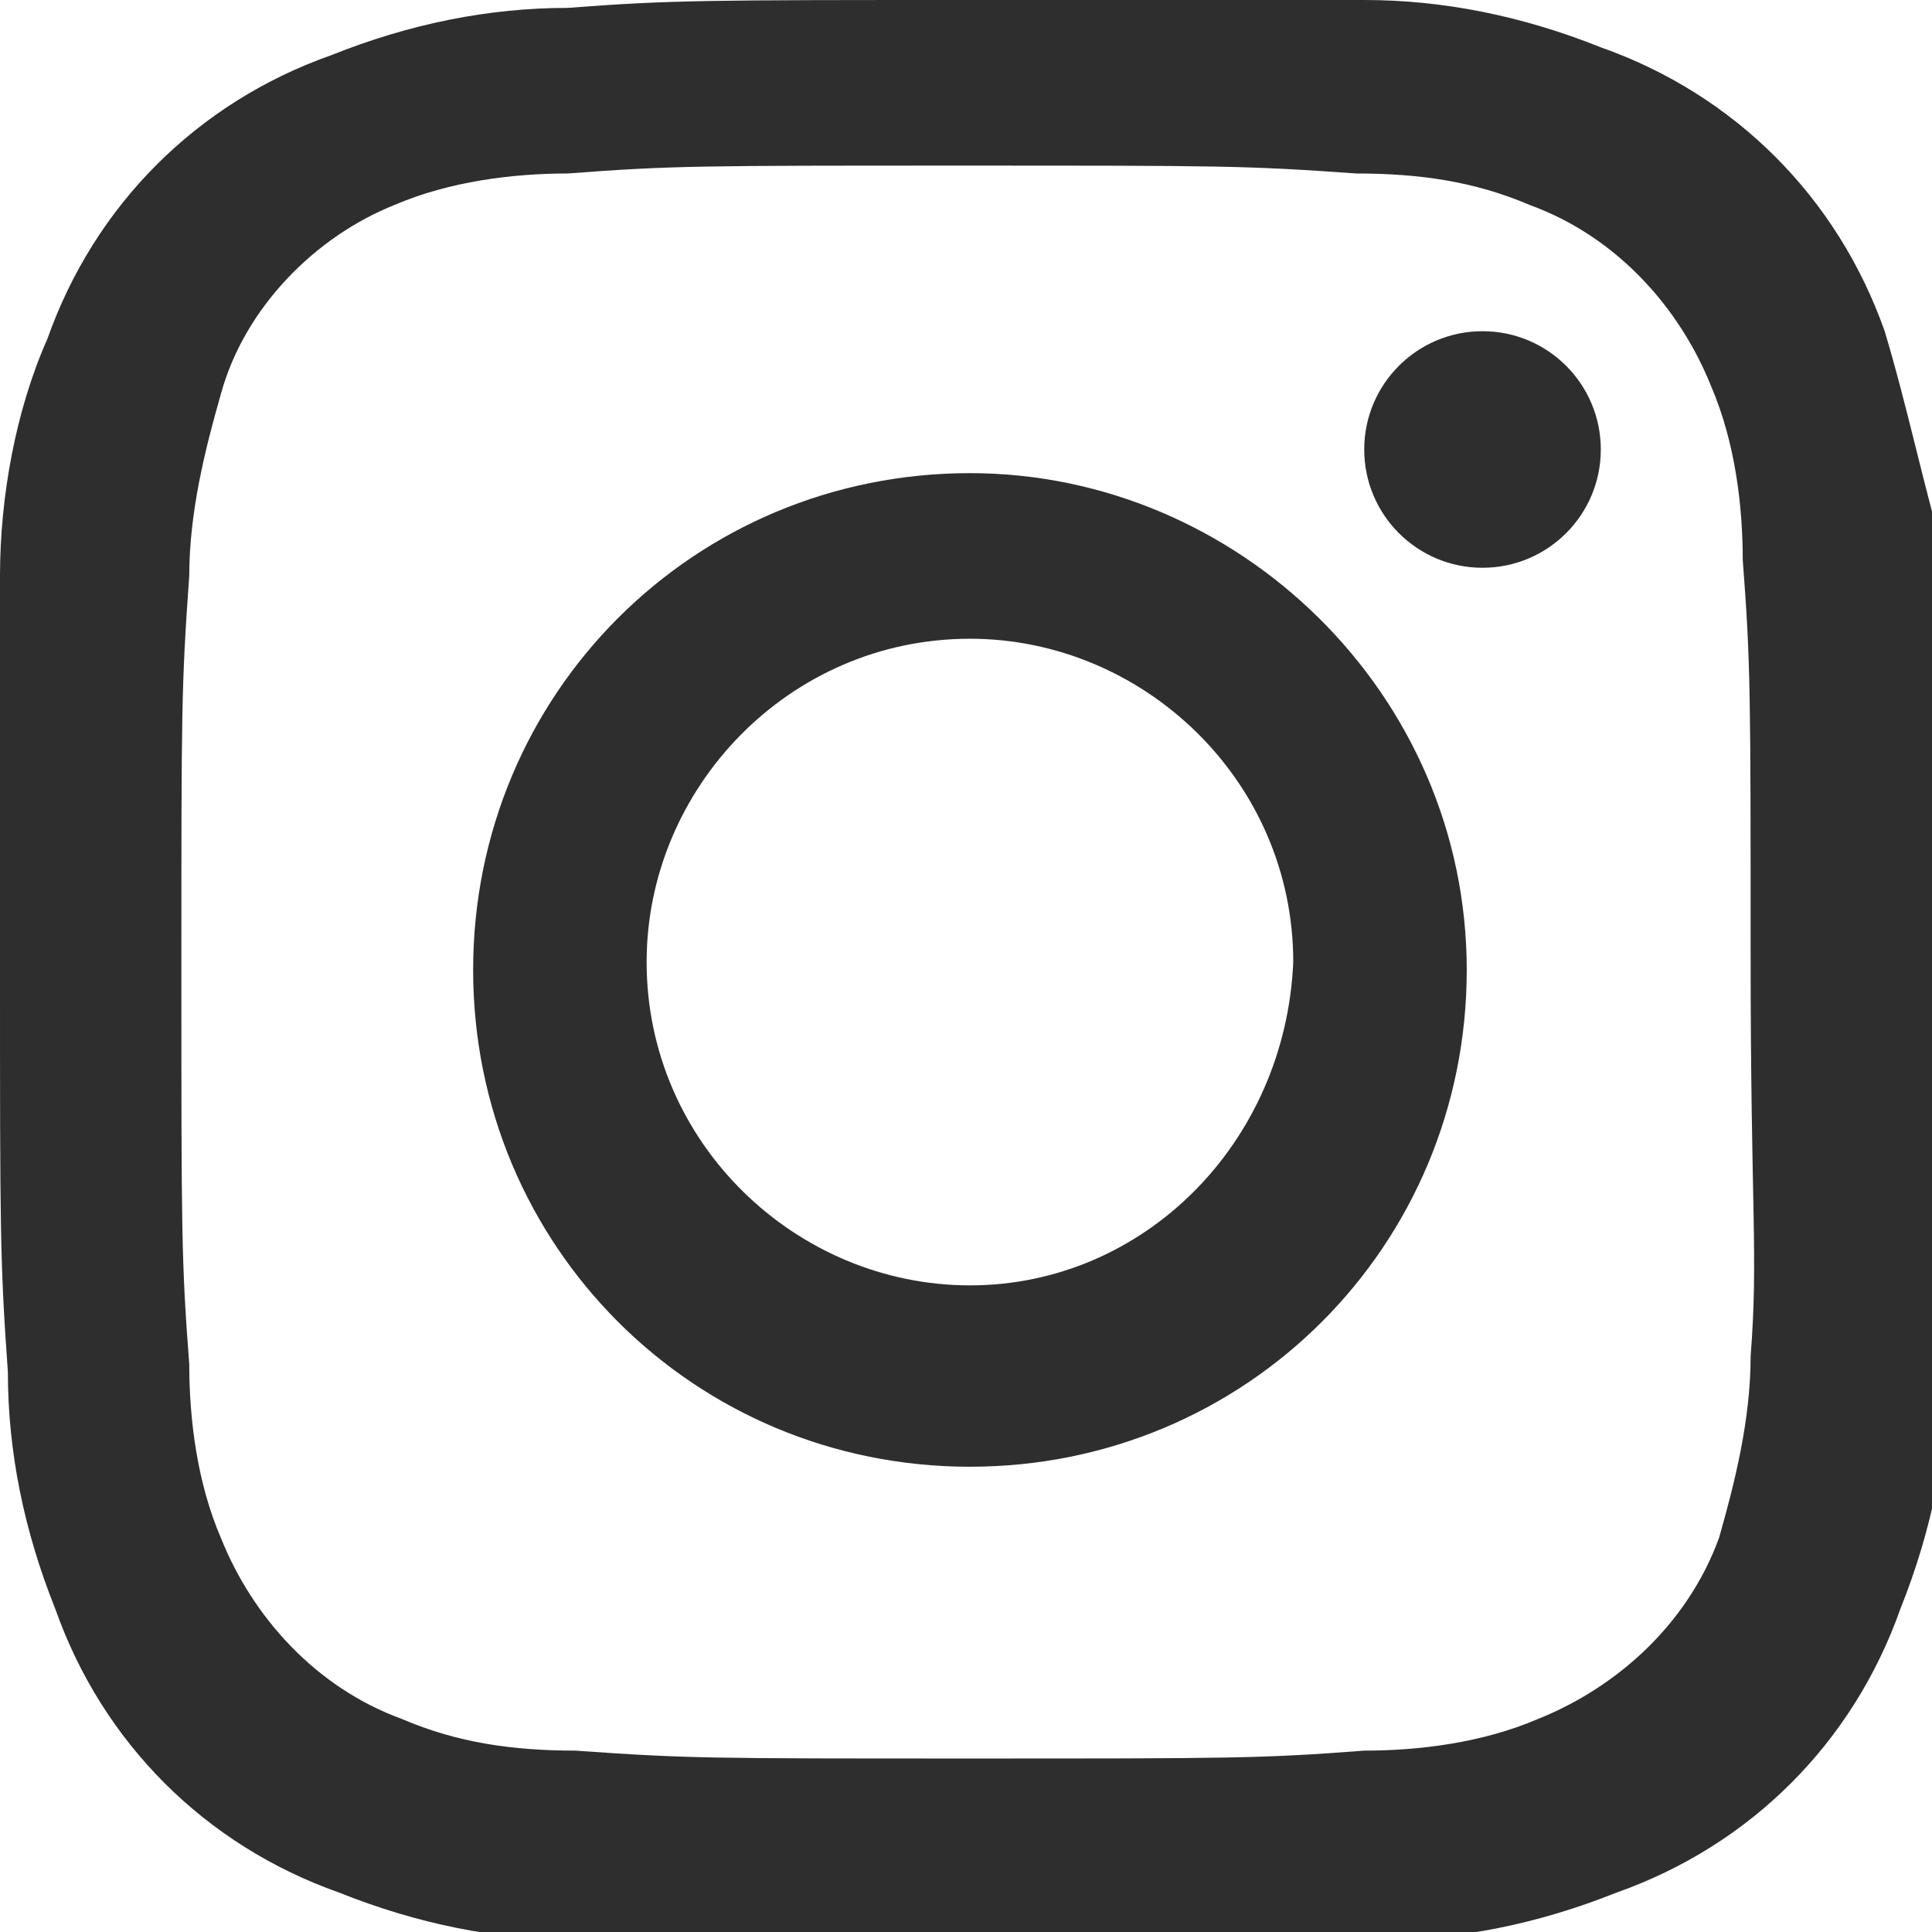 <?xml version="1.0" encoding="utf-8"?>
<!-- Generator: Adobe Illustrator 23.0.1, SVG Export Plug-In . SVG Version: 6.00 Build 0)  -->
<svg version="1.1" id="Layer_1" xmlns="http://www.w3.org/2000/svg" xmlns:xlink="http://www.w3.org/1999/xlink" x="0px" y="0px"
	 width="24.5px" height="24.5px" viewBox="0 0 24.5 24.5" style="enable-background:new 0 0 24.5 24.5;" xml:space="preserve">
<style type="text/css">
	.st0{fill:#2E2E2E;}
</style>
<g id="Group_962" transform="translate(-73 -131)">
	<g id="Group_286" transform="translate(73 131)">
		<path id="Path_437" class="st0" d="M12.3,6C8.8,6,6,8.8,6,12.3s2.8,6.3,6.3,6.3s6.3-2.8,6.3-6.3l0,0C18.6,8.8,15.7,6,12.3,6z
			 M12.3,16.3c-2.2,0-4.1-1.8-4.1-4.1c0-2.2,1.8-4.1,4.1-4.1c2.2,0,4.1,1.8,4.1,4.1C16.3,14.5,14.5,16.3,12.3,16.3z"/>
		<ellipse id="Ellipse_42" class="st0" cx="18.8" cy="5.7" rx="1.5" ry="1.5"/>
		<path id="Path_438" class="st0" d="M23.9,4.2c-0.6-1.7-1.9-3-3.6-3.6c-1-0.4-2-0.6-3-0.6C16,0,15.6,0,12.3,0S8.5,0,7.2,0.1
			c-1,0-2,0.2-3,0.6c-1.7,0.6-3,1.9-3.6,3.6c-0.4,0.9-0.6,2-0.6,3C0,8.5,0,9,0,12.3s0,3.7,0.1,5.1c0,1,0.2,2,0.6,3
			c0.6,1.7,1.9,3,3.6,3.6c1,0.4,2,0.6,3,0.6c1.3,0.1,1.7,0.1,5.1,0.1s3.7,0,5.1-0.1c1,0,2-0.2,3-0.6c1.7-0.6,3-1.9,3.6-3.6
			c0.4-1,0.6-2,0.6-3c0.1-1.3,0.1-1.7,0.1-5.1s0-3.7-0.1-5.1C24.4,6.2,24.2,5.2,23.9,4.2z M22.2,17.2c0,0.8-0.2,1.6-0.4,2.3
			c-0.4,1.1-1.3,1.9-2.3,2.3c-0.7,0.3-1.5,0.4-2.2,0.4c-1.3,0.1-1.7,0.1-5,0.1s-3.6,0-5-0.1c-0.8,0-1.5-0.1-2.2-0.4
			c-1.1-0.4-1.9-1.3-2.3-2.3c-0.3-0.7-0.4-1.5-0.4-2.2c-0.1-1.3-0.1-1.7-0.1-5s0-3.6,0.1-5c0-0.8,0.2-1.6,0.4-2.3
			c0.3-1.1,1.2-2,2.2-2.4c0.7-0.3,1.5-0.4,2.2-0.4c1.3-0.1,1.7-0.1,5-0.1s3.6,0,5,0.1c0.8,0,1.5,0.1,2.2,0.4
			c1.1,0.4,1.9,1.3,2.3,2.3c0.3,0.7,0.4,1.5,0.4,2.2c0.1,1.3,0.1,1.7,0.1,5S22.3,15.9,22.2,17.2L22.2,17.2z"/>
	</g>
</g>
</svg>
